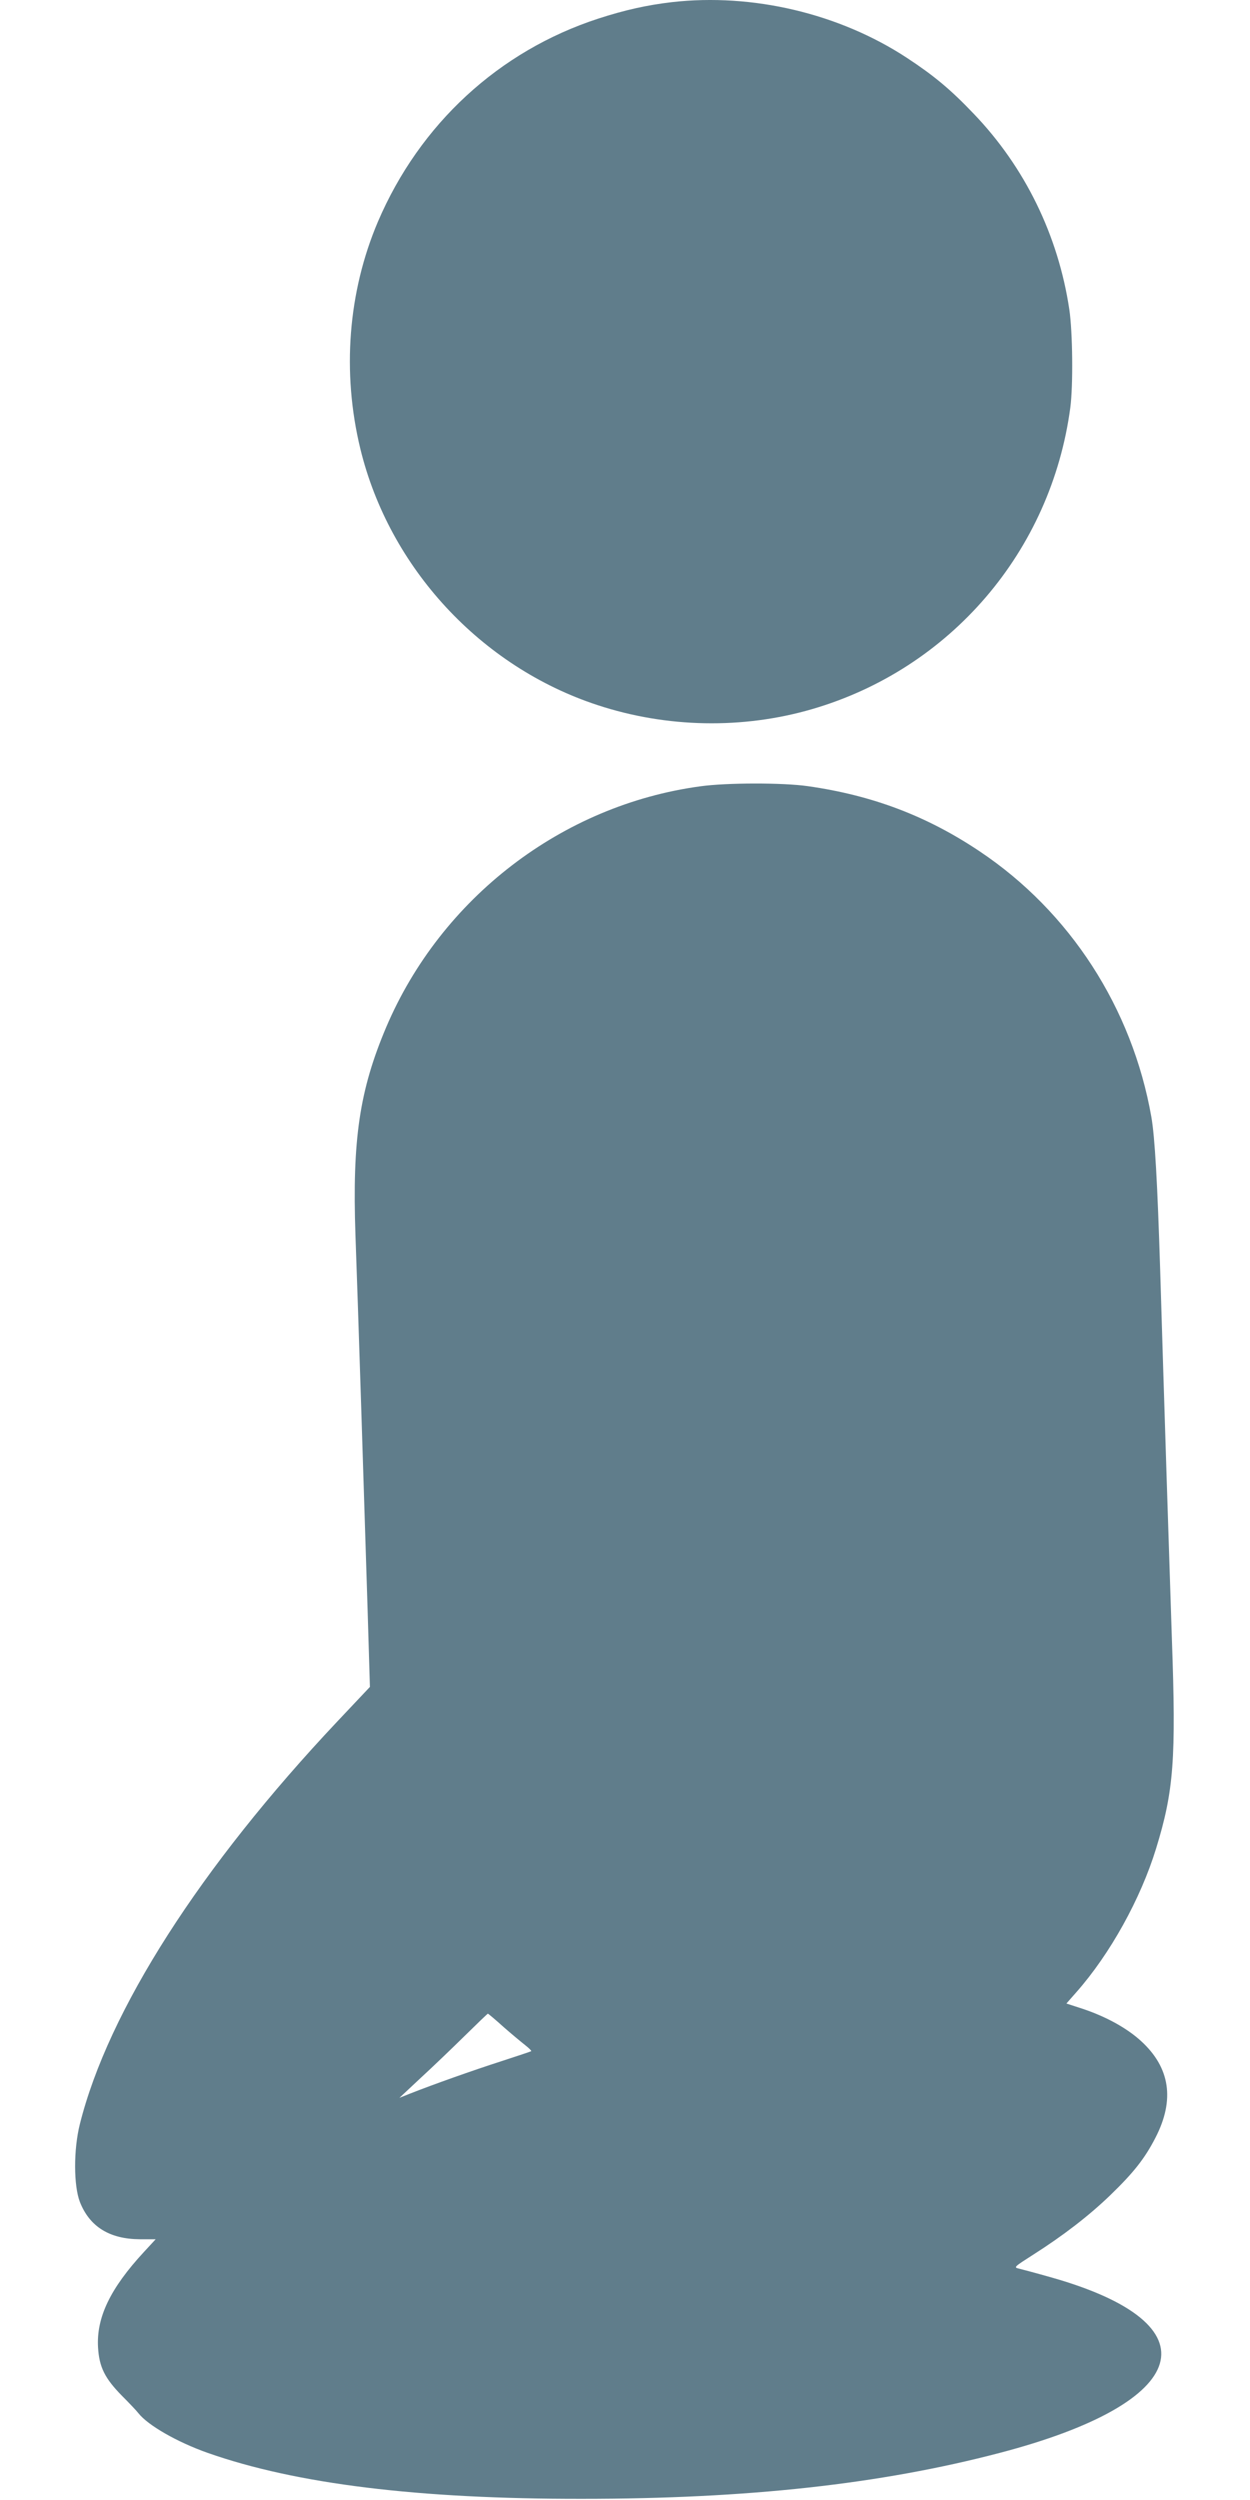 <?xml version="1.0" standalone="no"?>
<!DOCTYPE svg PUBLIC "-//W3C//DTD SVG 20010904//EN"
 "http://www.w3.org/TR/2001/REC-SVG-20010904/DTD/svg10.dtd">
<svg version="1.0" xmlns="http://www.w3.org/2000/svg"
 width="640pt" height="1280pt" viewBox="0 0 640 1280"
 preserveAspectRatio="xMidYMid meet">
<g transform="translate(0,1280) scale(0.1,-0.1)"
fill="#607d8b" stroke="none">
<path d="M3440 12789 c-128 -15 -240 -40 -376 -84 -510 -166 -915 -540 -1129
-1040 -153 -360 -185 -771 -90 -1163 148 -609 617 -1116 1214 -1312 355 -117
744 -124 1098 -21 709 206 1225 809 1323 1544 15 115 12 386 -5 502 -57 381
-228 730 -490 1003 -119 125 -205 196 -342 286 -346 227 -790 332 -1203 285z"/>
<path d="M3585 8774 c-707 -96 -1326 -571 -1608 -1234 -136 -322 -174 -573
-157 -1065 13 -353 45 -1365 62 -1911 l12 -401 -167 -177 c-701 -744 -1173
-1481 -1318 -2061 -33 -131 -32 -316 0 -399 50 -127 152 -190 307 -191 l81 0
-60 -65 c-173 -187 -244 -336 -235 -489 6 -101 35 -158 121 -246 38 -38 77
-79 86 -91 49 -62 199 -148 355 -203 452 -159 1077 -236 1916 -235 847 0 1528
75 2138 235 990 259 1108 659 267 898 -77 22 -153 42 -169 46 -27 6 -23 9 74
71 154 98 285 199 394 304 120 116 177 188 232 295 100 194 75 359 -74 495
-72 66 -179 125 -299 165 l-83 27 51 58 c173 196 329 478 408 735 91 296 103
457 81 1075 -10 295 -42 1288 -60 1890 -14 446 -27 677 -45 781 -98 558 -417
1051 -879 1360 -270 181 -549 287 -881 334 -125 18 -415 18 -550 -1z m-1007
-6352 c42 -37 93 -79 112 -94 19 -15 32 -28 30 -30 -3 -2 -72 -25 -155 -52
-143 -46 -346 -118 -465 -165 l-55 -22 110 103 c61 56 162 153 225 215 63 62
116 113 118 113 2 0 38 -30 80 -68z"/>
</g>
</svg>
